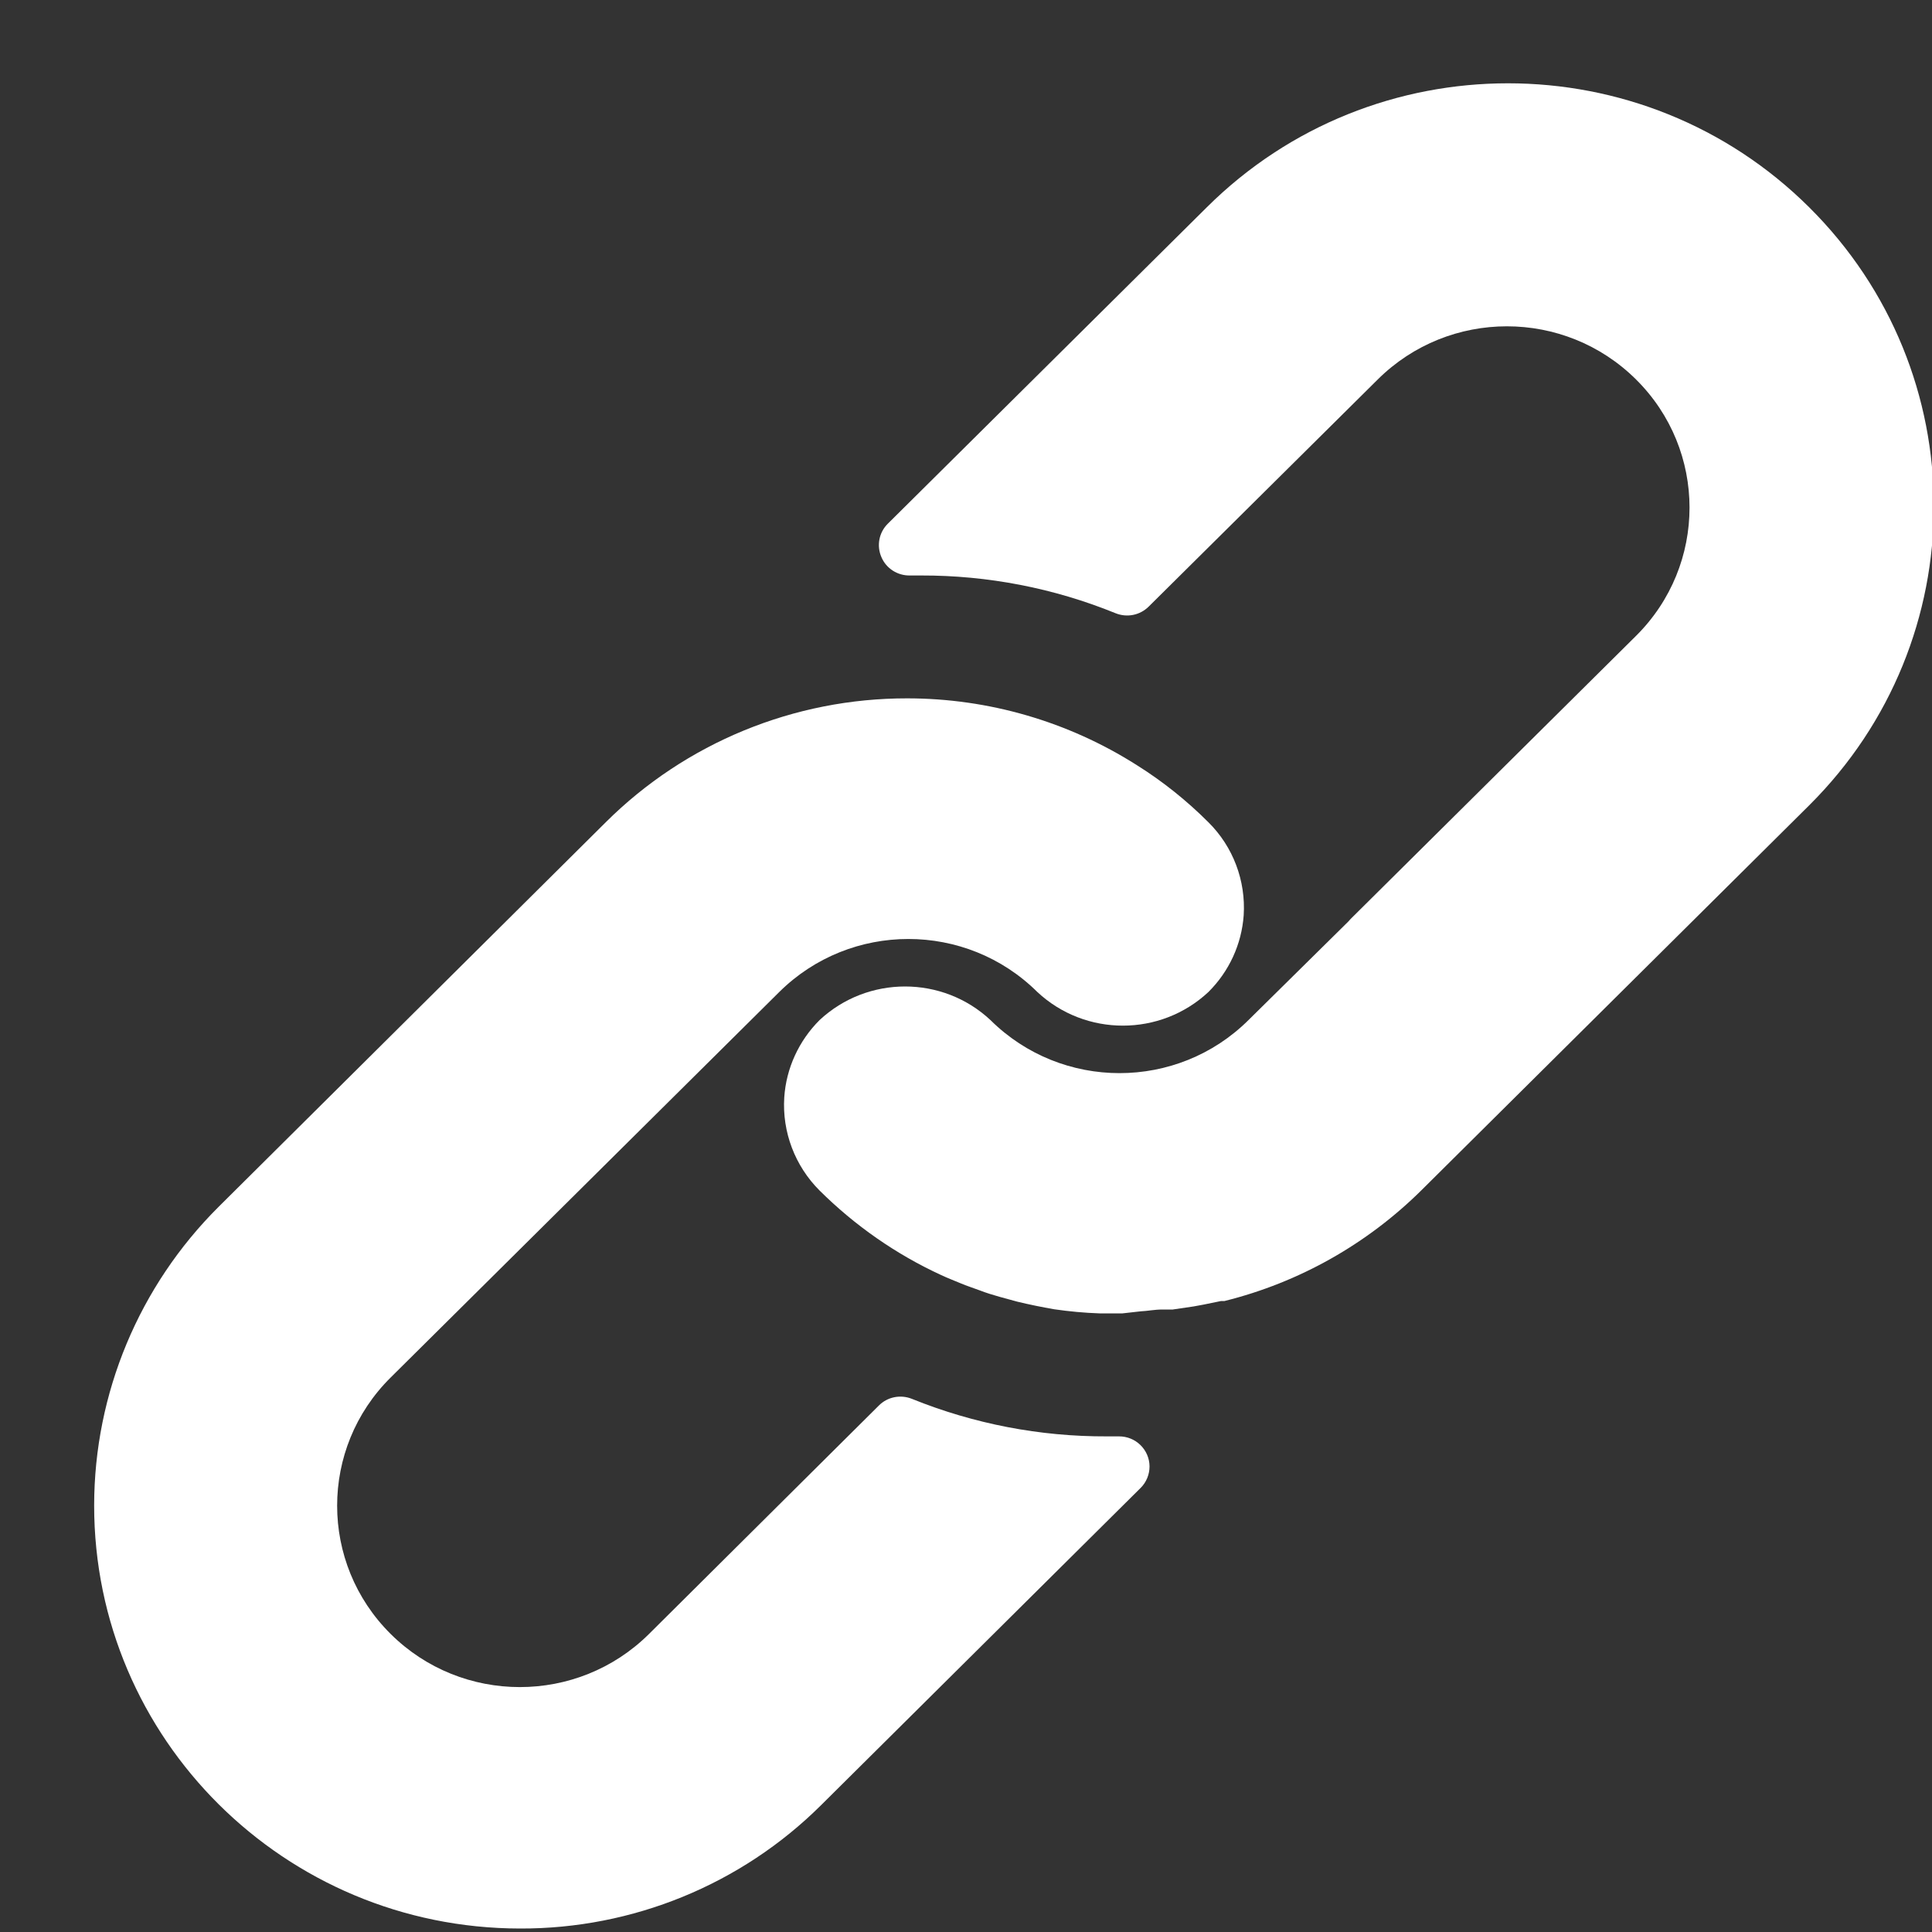 <?xml version="1.0" encoding="UTF-8"?>
<svg width="15px" height="15px" viewBox="0 0 15 15" version="1.1" xmlns="http://www.w3.org/2000/svg" xmlns:xlink="http://www.w3.org/1999/xlink">
    <rect x="0" y="0" width="15" height="15" fill="#333333" stroke="none"/>
    <!-- Generator: Sketch 52.2 (67145) - http://www.bohemiancoding.com/sketch -->
    <title>link</title>
    <desc>Created with Sketch.</desc>
    <g id="Desktop" stroke="none" stroke-width="1" fill="none" fill-rule="evenodd">
        <g id="-" transform="translate(-189, -536)" fill="#FFFFFF">
            <g id="share-sosmed" transform="translate(176, 356)">
                <g id="link" transform="translate(0, 166)">
                    <g transform="translate(13.731, 14.647)" id="Path">
                        <path d="M8.651,5.737 C8.483,5.569 8.297,5.42 8.096,5.294 C7.563,4.955 6.944,4.775 6.312,4.775 C5.434,4.774 4.592,5.12 3.972,5.737 L0.967,8.722 C0.348,9.338 0.001,10.171 6.84916261e-07,11.04 C-0.001,12.853 1.479,14.324 3.306,14.326 C4.182,14.329 5.024,13.984 5.643,13.369 L8.124,10.906 C8.169,10.862 8.194,10.801 8.194,10.738 C8.193,10.609 8.087,10.504 7.956,10.505 L7.862,10.505 C7.343,10.507 6.83,10.408 6.35,10.214 C6.261,10.178 6.159,10.198 6.092,10.266 L4.308,12.039 C3.754,12.589 2.856,12.589 2.302,12.039 C1.748,11.489 1.748,10.597 2.302,10.048 L5.319,7.055 C5.873,6.506 6.77,6.506 7.323,7.055 C7.696,7.403 8.278,7.403 8.651,7.055 C8.812,6.895 8.909,6.684 8.925,6.459 C8.942,6.191 8.843,5.927 8.651,5.737 Z"></path>
                        <path d="M13.315,0.962 C12.024,-0.321 9.93,-0.321 8.639,0.962 L6.161,3.42 C6.093,3.488 6.074,3.59 6.112,3.678 C6.149,3.766 6.237,3.823 6.334,3.821 L6.421,3.821 C6.939,3.82 7.451,3.919 7.93,4.114 C8.019,4.15 8.12,4.13 8.188,4.062 L9.966,2.299 C10.52,1.749 11.417,1.749 11.971,2.299 C12.525,2.848 12.525,3.74 11.971,4.29 L9.756,6.487 L9.737,6.508 L8.962,7.273 C8.409,7.822 7.513,7.822 6.959,7.273 C6.587,6.925 6.005,6.925 5.632,7.273 C5.471,7.434 5.373,7.647 5.358,7.873 C5.341,8.142 5.441,8.405 5.632,8.596 C5.906,8.868 6.225,9.091 6.577,9.253 C6.626,9.276 6.676,9.295 6.726,9.316 C6.775,9.337 6.827,9.353 6.877,9.372 C6.926,9.391 6.978,9.407 7.028,9.421 L7.167,9.459 C7.262,9.482 7.356,9.501 7.453,9.518 C7.57,9.535 7.687,9.546 7.805,9.55 L7.97,9.55 L7.984,9.55 L8.126,9.534 C8.178,9.532 8.232,9.52 8.294,9.52 L8.374,9.52 L8.537,9.496 L8.613,9.482 L8.75,9.454 L8.776,9.454 C9.356,9.31 9.885,9.011 10.308,8.591 L13.315,5.606 C14.606,4.323 14.606,2.244 13.315,0.962 Z"></path>
                    </g>
                </g>
            </g>
        </g>
    </g>
</svg>